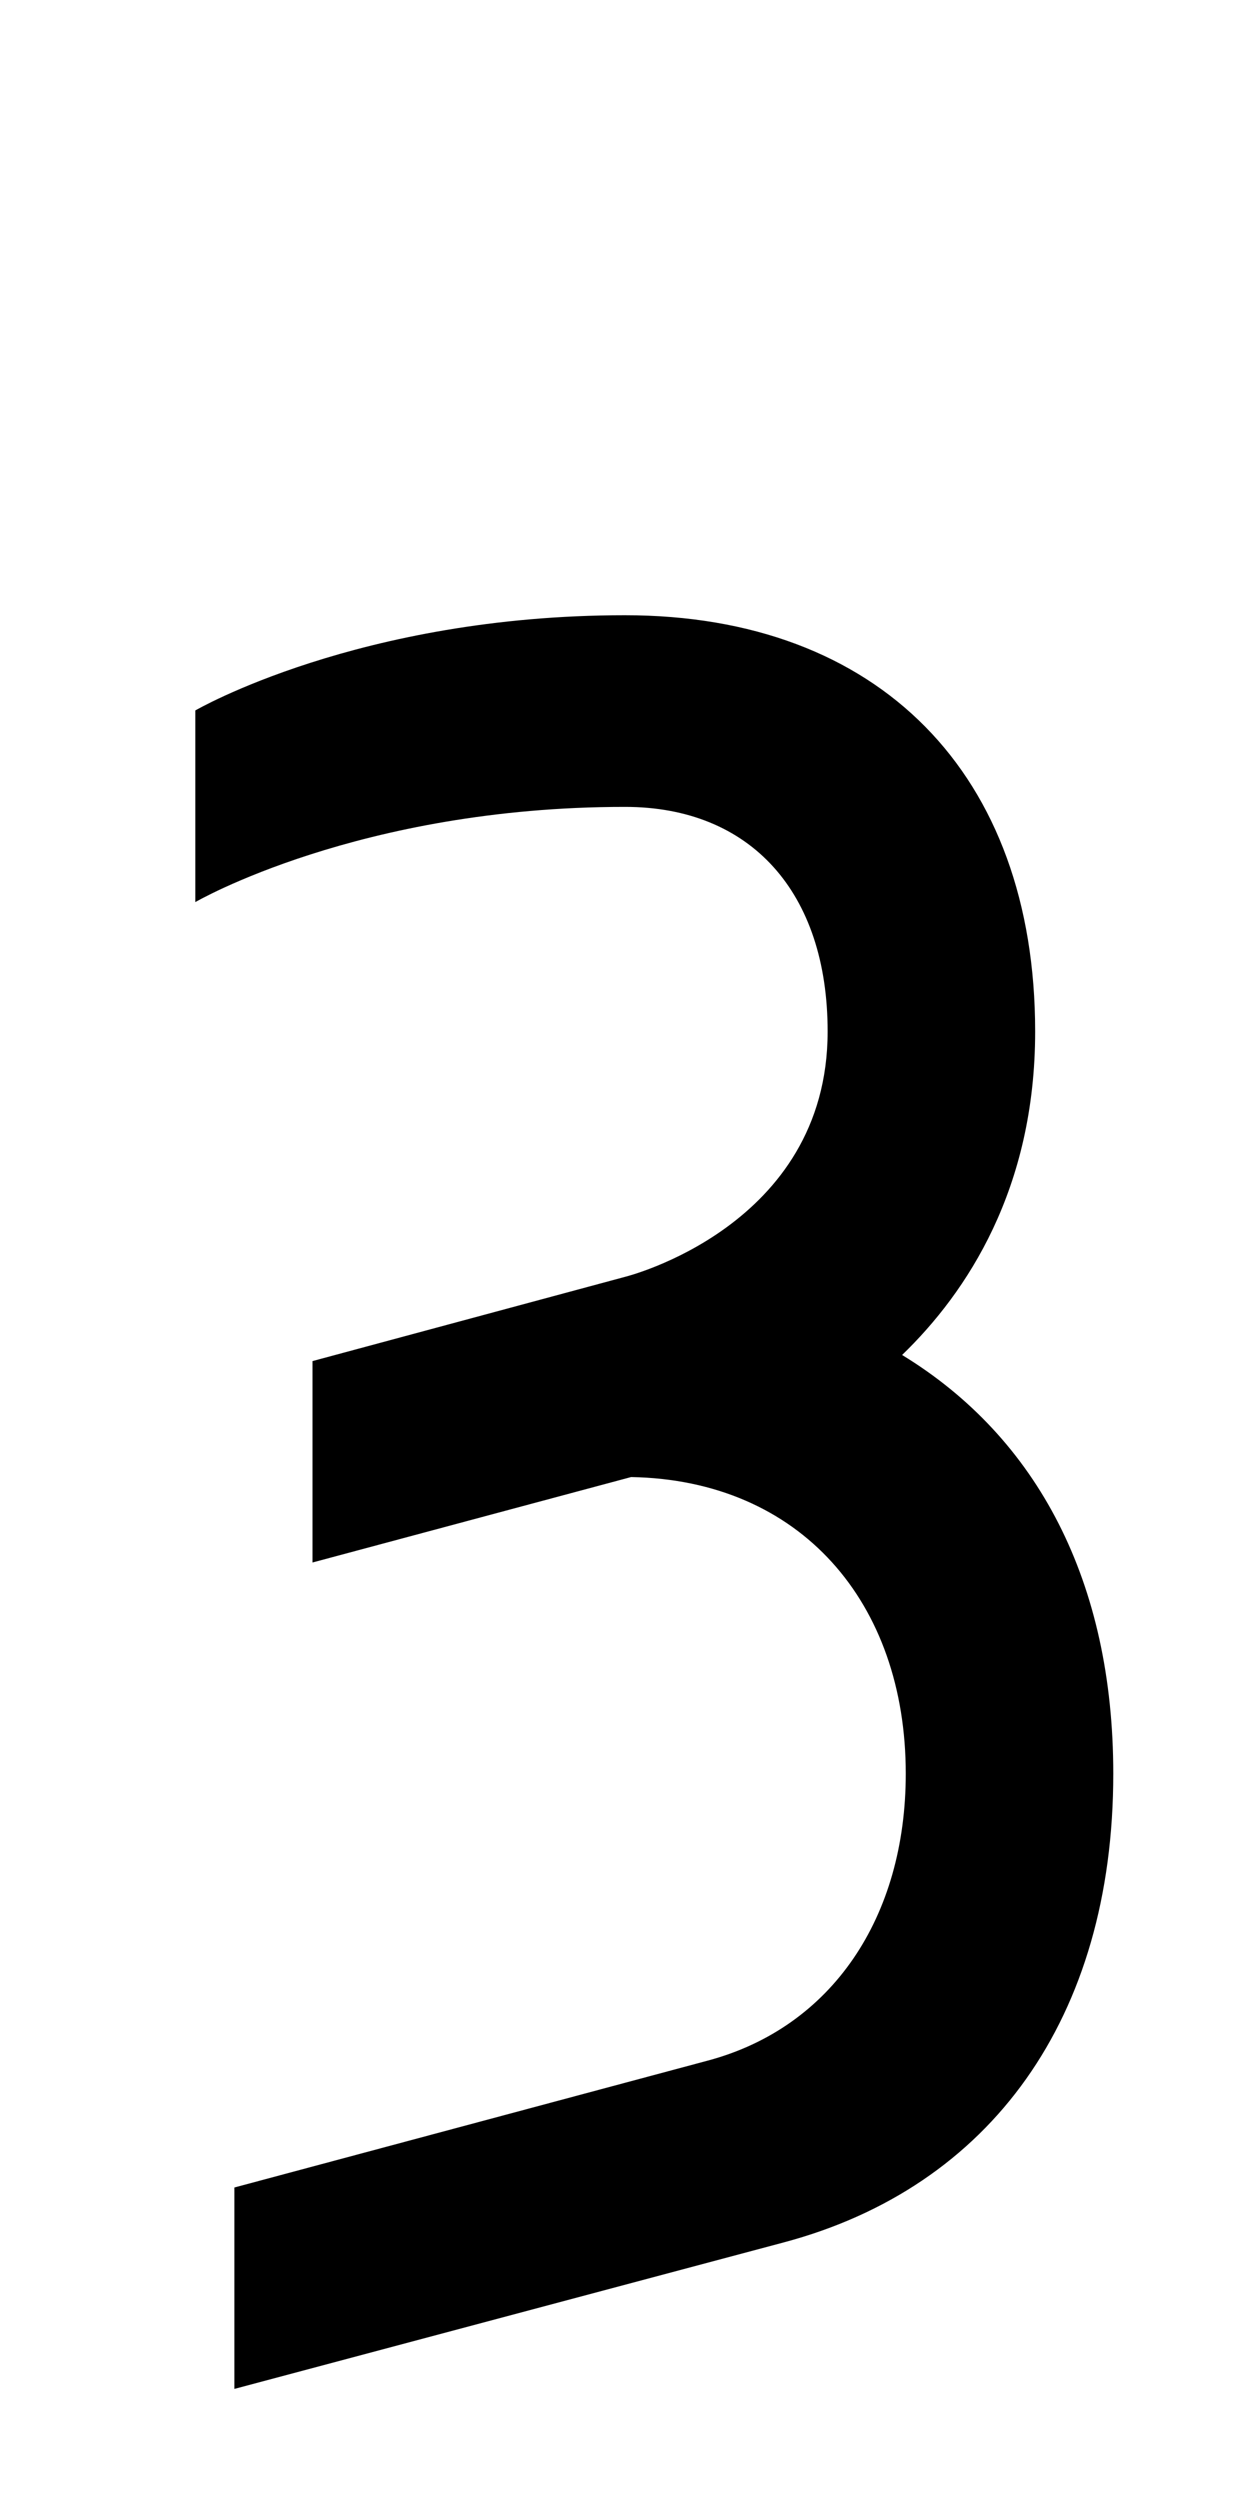 <?xml version="1.0" encoding="UTF-8" standalone="no"?>
<svg
   xmlns:dc="http://purl.org/dc/elements/1.1/"
   xmlns:cc="http://creativecommons.org/ns#"
   xmlns:rdf="http://www.w3.org/1999/02/22-rdf-syntax-ns#"
   xmlns:svg="http://www.w3.org/2000/svg"
   xmlns="http://www.w3.org/2000/svg"
   version="1.1"
   width="1024"
   height="2048"
   id="svg3355">
  <defs
     id="defs3357" />
  <path
     id="path3157-2-7-2-1-8-1-7"
     style="display:inline;fill:#000000;fill-opacity:1;stroke:none"
     d="m 512,504 c -218.002,0 -352,78 -352,78 v 157 c 0,0 134.004,-78 352,-78 103.003,0 166,70.003 166,184 0,160.111 -166,201 -166,201 l -256,69 v 165 l 261,-70 c 138.888,2.481 225,102.78 225,243 0,117.689 -60.46,207.783 -162,235 l -388,104 v 165 L 642,1837 C 811.549,1791.787 912,1653.141 912,1453 912,1296.202 850.24,1177.855 739,1110 792.373,1058.453 848,973.697 848,845 848,634.004 719.998,504 512,504 Z" />
</svg>
